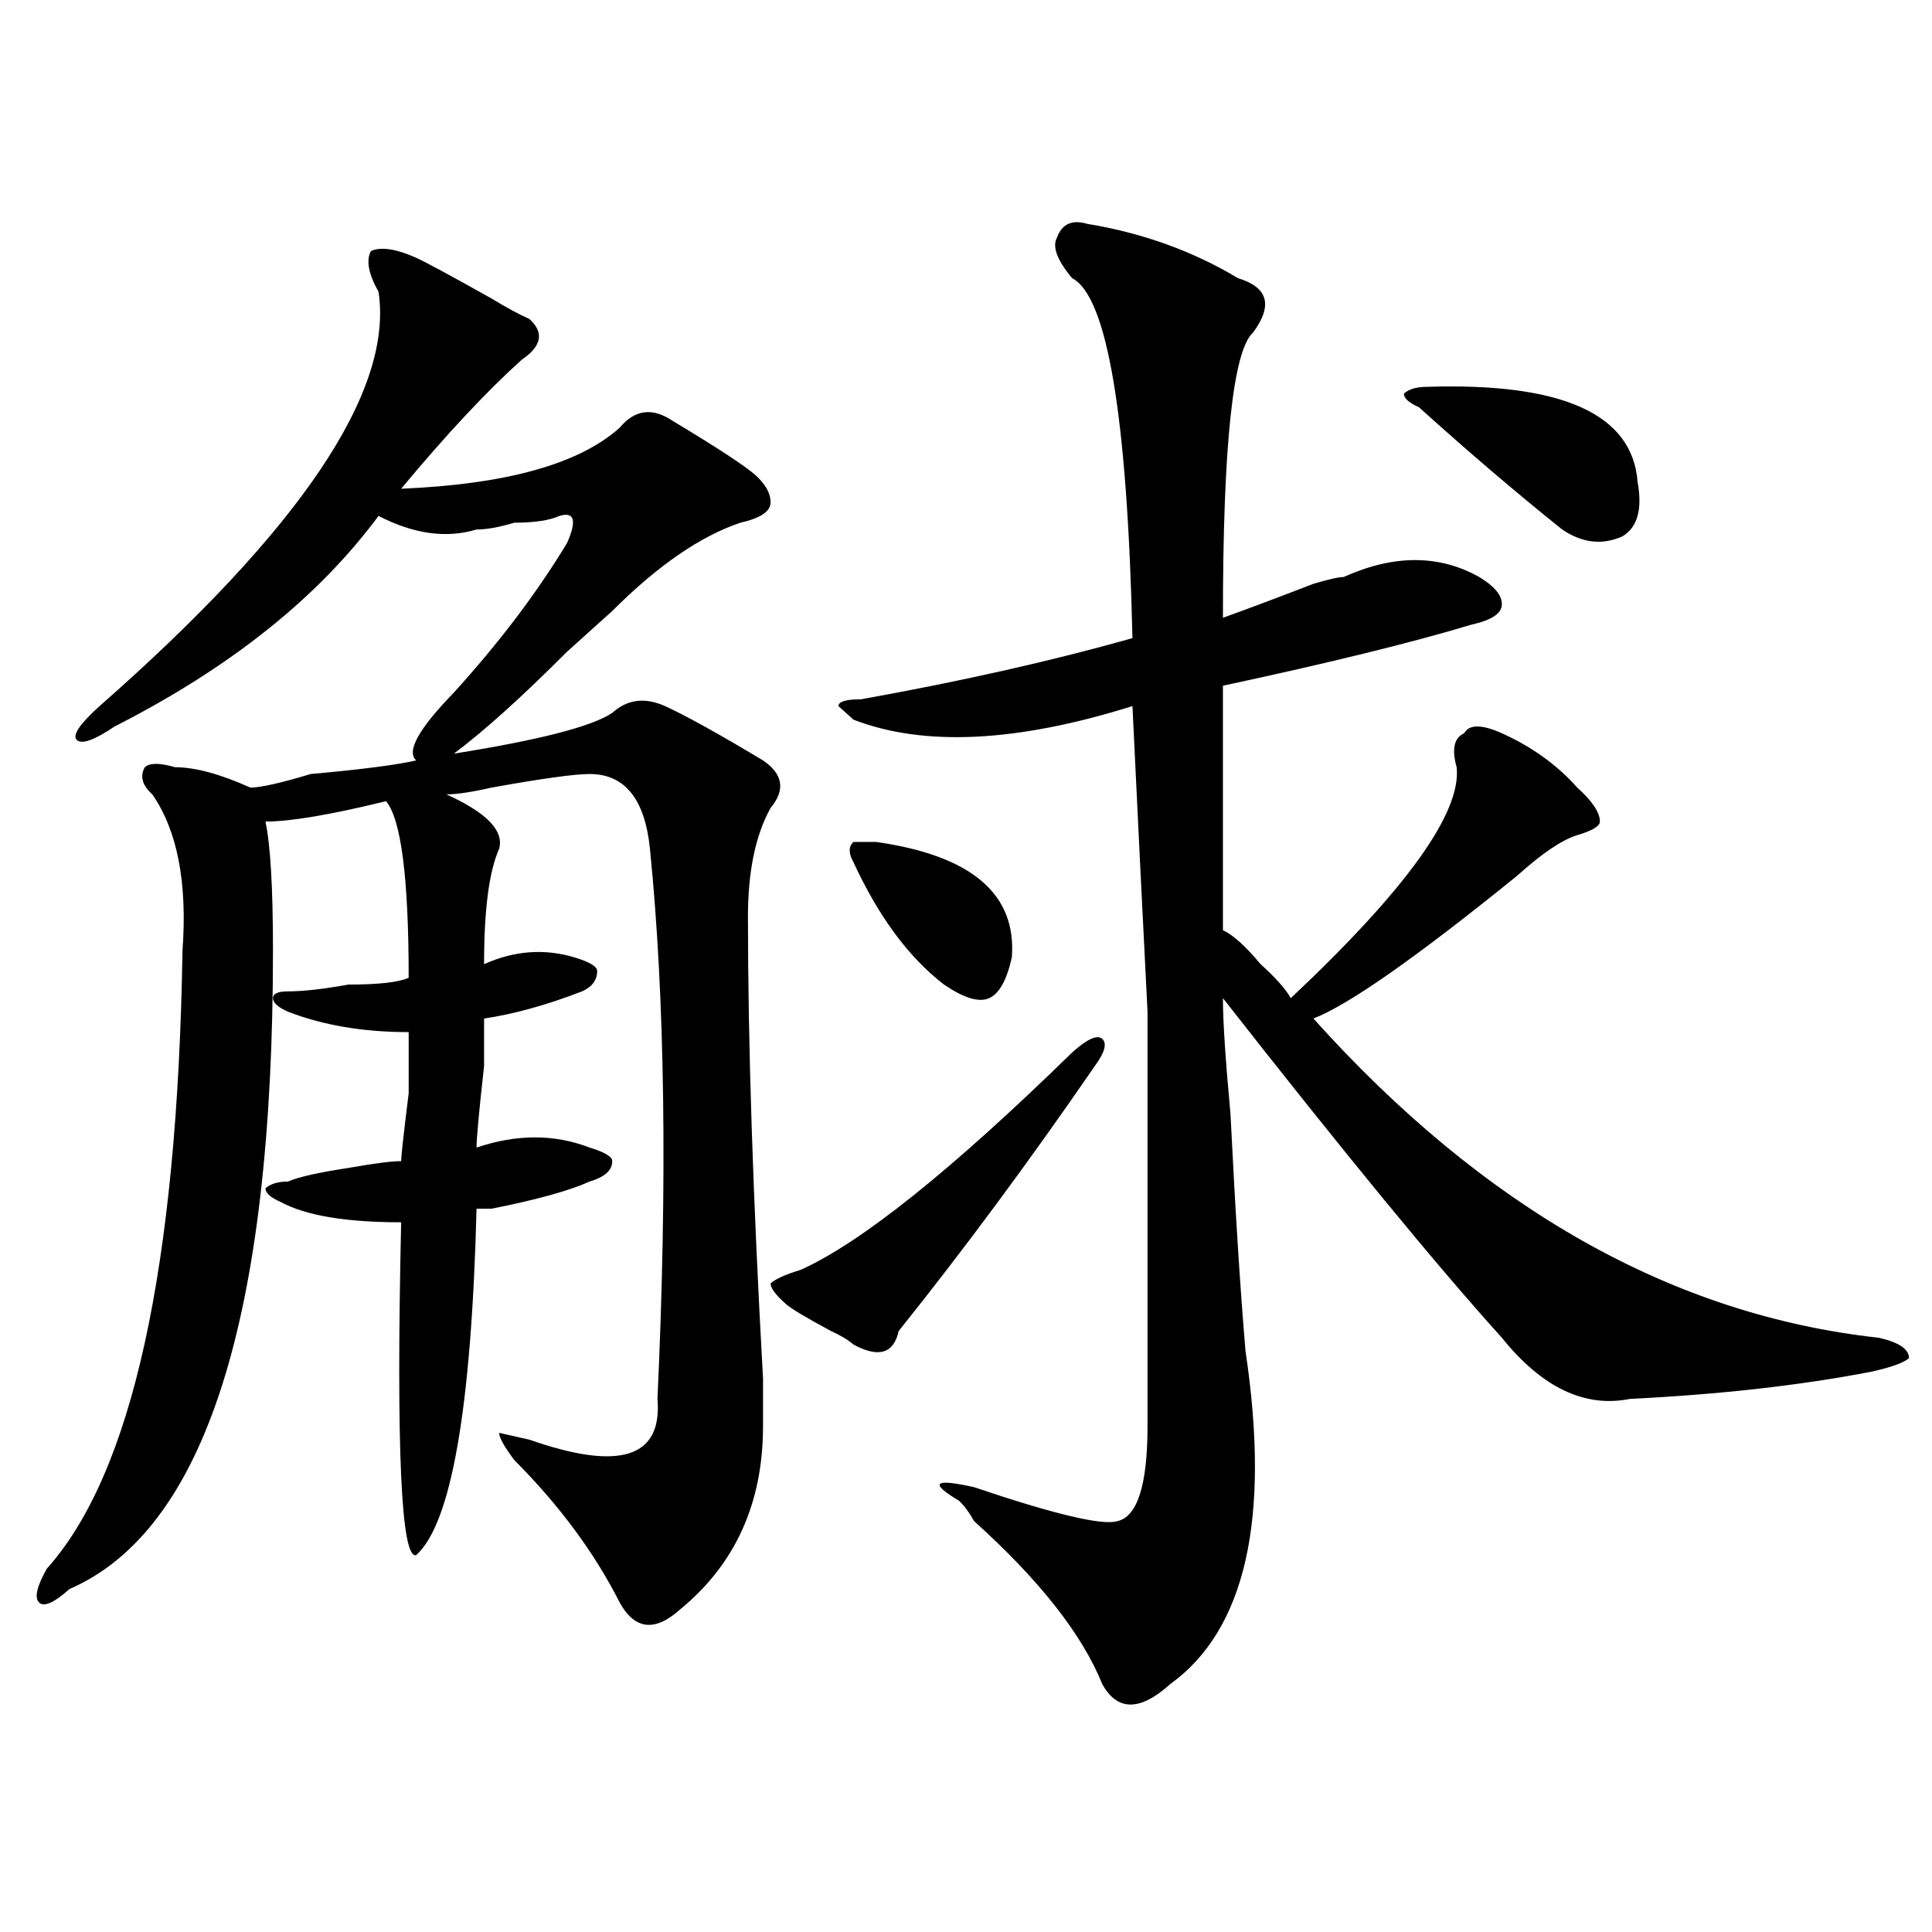<?xml version="1.0" encoding="utf-8"?>
<!-- Generator: Adobe Illustrator 16.0.0, SVG Export Plug-In . SVG Version: 6.00 Build 0)  -->
<!DOCTYPE svg PUBLIC "-//W3C//DTD SVG 1.1//EN" "http://www.w3.org/Graphics/SVG/1.1/DTD/svg11.dtd">
<svg version="1.1" id="图层_1" xmlns="http://www.w3.org/2000/svg" xmlns:xlink="http://www.w3.org/1999/xlink" x="0px" y="0px"
	 width="1000px" height="1000px" viewBox="0 0 1000 1000" enable-background="new 0 0 1000 1000" xml:space="preserve">
<path d="M215.434,133.438c5.183,2.362,18.17,9.394,39.023,21.094c7.805,4.724,14.268,8.239,19.512,10.547
	c7.805,7.031,6.463,14.063-3.902,21.094c-18.231,16.425-39.023,38.672-62.438,66.797c54.633-2.308,92.314-12.854,113.168-31.641
	c7.805-9.339,16.89-10.547,27.316-3.516c23.414,14.063,37.682,23.456,42.926,28.125c5.183,4.724,7.805,9.394,7.805,14.063
	c0,4.724-5.244,8.239-15.609,10.547c-20.854,7.031-42.926,22.302-66.34,45.703c-5.244,4.724-13.049,11.755-23.414,21.094
	c-23.414,23.456-42.926,41.034-58.535,52.734c44.206-7.031,71.522-14.063,81.949-21.094c7.805-7.031,16.89-8.185,27.316-3.516
	c10.365,4.724,27.316,14.063,50.73,28.125c10.365,7.031,11.707,15.271,3.902,24.609c-7.805,14.063-11.707,32.849-11.707,56.25
	c0,65.644,2.561,145.349,7.805,239.063c0,11.755,0,19.94,0,24.609c0,39.88-14.329,71.466-42.926,94.922
	c-13.049,11.7-23.414,10.547-31.219-3.516c-13.049-25.763-31.219-50.372-54.633-73.828c-5.244-7.031-7.805-11.7-7.805-14.063
	l15.609,3.516c46.828,16.425,68.9,9.394,66.34-21.094c5.183-112.5,3.902-207.422-3.902-284.766
	c-2.622-25.763-13.049-38.672-31.219-38.672c-7.805,0-24.756,2.362-50.73,7.031c-10.427,2.362-18.231,3.516-23.414,3.516
	c20.792,9.394,29.877,18.786,27.316,28.125c-5.244,11.755-7.805,31.641-7.805,59.766c15.609-7.031,31.219-8.185,46.828-3.516
	c7.805,2.362,11.707,4.724,11.707,7.031c0,4.724-2.622,8.239-7.805,10.547c-18.231,7.031-35.121,11.755-50.73,14.063
	c0,2.362,0,10.547,0,24.609c-2.622,23.456-3.902,37.519-3.902,42.188c20.792-7.031,40.304-7.031,58.535,0
	c7.805,2.362,11.707,4.724,11.707,7.031c0,4.724-3.902,8.239-11.707,10.547c-10.427,4.724-27.316,9.394-50.73,14.063
	c-2.622,0-5.244,0-7.805,0c-2.622,103.161-13.049,162.927-31.219,179.297c-7.805,2.362-10.427-55.042-7.805-172.266
	c-28.658,0-49.45-3.516-62.438-10.547c-5.244-2.308-7.805-4.669-7.805-7.031c2.561-2.308,6.463-3.516,11.707-3.516
	c5.183-2.308,15.609-4.669,31.219-7.031c12.987-2.308,22.072-3.516,27.316-3.516c0-2.308,1.28-14.063,3.902-35.156
	c0-18.731,0-29.278,0-31.641c-23.414,0-44.268-3.516-62.438-10.547c-5.244-2.308-7.805-4.669-7.805-7.031
	c0-2.308,2.561-3.516,7.805-3.516c7.805,0,18.17-1.153,31.219-3.516c15.609,0,25.975-1.153,31.219-3.516
	c0-51.526-3.902-82.013-11.707-91.406c-28.658,7.031-49.45,10.547-62.438,10.547c2.561,11.755,3.902,34.003,3.902,66.797
	c0,189.844-35.121,300.036-105.363,330.469c-7.805,7.031-13.049,9.338-15.609,7.031c-2.622-2.362-1.342-8.24,3.902-17.578
	c44.206-49.219,67.62-155.841,70.242-319.922c2.561-35.156-2.622-62.073-15.609-80.859c-5.244-4.669-6.524-9.339-3.902-14.063
	c2.561-2.308,7.805-2.308,15.609,0c10.365,0,23.414,3.516,39.023,10.547c5.183,0,15.609-2.308,31.219-7.031
	c25.975-2.308,44.206-4.669,54.633-7.031c-5.244-4.669,1.28-16.37,19.512-35.156c23.414-25.763,42.926-51.526,58.535-77.344
	c5.183-11.7,3.902-16.37-3.902-14.063c-5.244,2.362-13.049,3.516-23.414,3.516c-7.805,2.362-14.329,3.516-19.512,3.516
	c-15.609,4.724-32.561,2.362-50.73-7.031c-31.219,42.188-76.767,78.552-136.582,108.984c-10.427,7.031-16.951,9.394-19.512,7.031
	c-2.622-2.308,1.28-8.185,11.707-17.578c104.021-91.406,152.191-162.872,144.387-214.453c-5.244-9.339-6.524-16.37-3.902-21.094
	C197.202,127.614,205.007,128.769,215.434,133.438z M554.938,544.766c7.805-7.031,12.987-9.339,15.609-7.031
	c2.561,2.362,1.28,7.031-3.902,14.063c-33.841,49.219-67.682,94.922-101.461,137.109c-2.622,11.755-10.427,14.063-23.414,7.031
	c-2.622-2.308-6.524-4.669-11.707-7.031c-13.049-7.031-20.854-11.7-23.414-14.063c-5.244-4.669-7.805-8.185-7.805-10.547
	c2.561-2.308,7.805-4.669,15.609-7.031C445.672,643.203,492.5,605.739,554.938,544.766z M562.742,115.859
	c28.597,4.724,54.633,14.063,78.047,28.125c15.609,4.724,18.17,14.063,7.805,28.125c-10.427,9.394-15.609,58.612-15.609,147.656
	c12.987-4.669,28.597-10.547,46.828-17.578c7.805-2.308,12.987-3.516,15.609-3.516c25.975-11.7,49.389-11.7,70.242,0
	c7.805,4.724,11.707,9.394,11.707,14.063c0,4.724-5.244,8.239-15.609,10.547c-31.219,9.394-74.145,19.94-128.777,31.641
	c0,37.519,0,79.706,0,126.563c5.183,2.362,11.707,8.239,19.512,17.578c7.805,7.031,12.987,12.909,15.609,17.578
	c59.815-56.25,88.412-96.075,85.852-119.531c-2.622-9.339-1.342-15.216,3.902-17.578c2.561-4.669,9.085-4.669,19.512,0
	c15.609,7.031,28.597,16.425,39.023,28.125c7.805,7.031,11.707,12.909,11.707,17.578c0,2.362-3.902,4.724-11.707,7.031
	c-7.805,2.362-18.231,9.394-31.219,21.094c-52.072,42.188-87.193,66.797-105.363,73.828
	c88.412,98.438,185.971,153.534,292.676,165.234c10.365,2.362,15.609,5.878,15.609,10.547c-2.622,2.362-9.146,4.724-19.512,7.031
	c-36.463,7.031-78.047,11.755-124.875,14.063c-23.414,4.724-45.548-5.823-66.34-31.641
	c-33.841-37.464-81.949-96.075-144.387-175.781c0,11.755,1.28,31.641,3.902,59.766c2.561,51.581,5.183,92.614,7.805,123.047
	c12.987,86.737,0,144.141-39.023,172.266c-15.609,14.063-27.316,14.063-35.121,0c-10.427-25.818-32.561-53.943-66.34-84.375
	c-2.622-4.669-5.244-8.185-7.805-10.547c-15.609-9.339-13.049-11.7,7.805-7.031c41.584,14.063,66.34,19.94,74.145,17.578
	c10.365-2.308,15.609-18.731,15.609-49.219c0-98.438,0-169.903,0-214.453c-2.622-51.526-5.244-104.261-7.805-158.203
	c-59.877,18.786-107.985,21.094-144.387,7.031l-7.805-7.031c0-2.308,3.902-3.516,11.707-3.516
	c52.011-9.339,98.839-19.886,140.484-31.641c-2.622-114.808-13.049-176.935-31.219-186.328c-7.805-9.339-10.427-16.37-7.805-21.094
	C549.693,115.859,554.938,113.552,562.742,115.859z M453.477,435.781c49.389,7.031,72.803,26.972,70.242,59.766
	c-2.622,11.755-6.524,18.786-11.707,21.094c-5.244,2.362-13.049,0-23.414-7.031c-18.231-14.063-33.841-35.156-46.828-63.281
	c-2.622-4.669-2.622-8.185,0-10.547H453.477z M738.348,200.234c70.242-2.308,106.644,14.063,109.266,49.219
	c2.561,14.063,0,23.456-7.805,28.125c-10.427,4.724-20.854,3.516-31.219-3.516c-23.414-18.731-48.17-39.825-74.145-63.281
	c-5.244-2.308-7.805-4.669-7.805-7.031C729.201,201.442,733.104,200.234,738.348,200.234z"/>
</svg>
